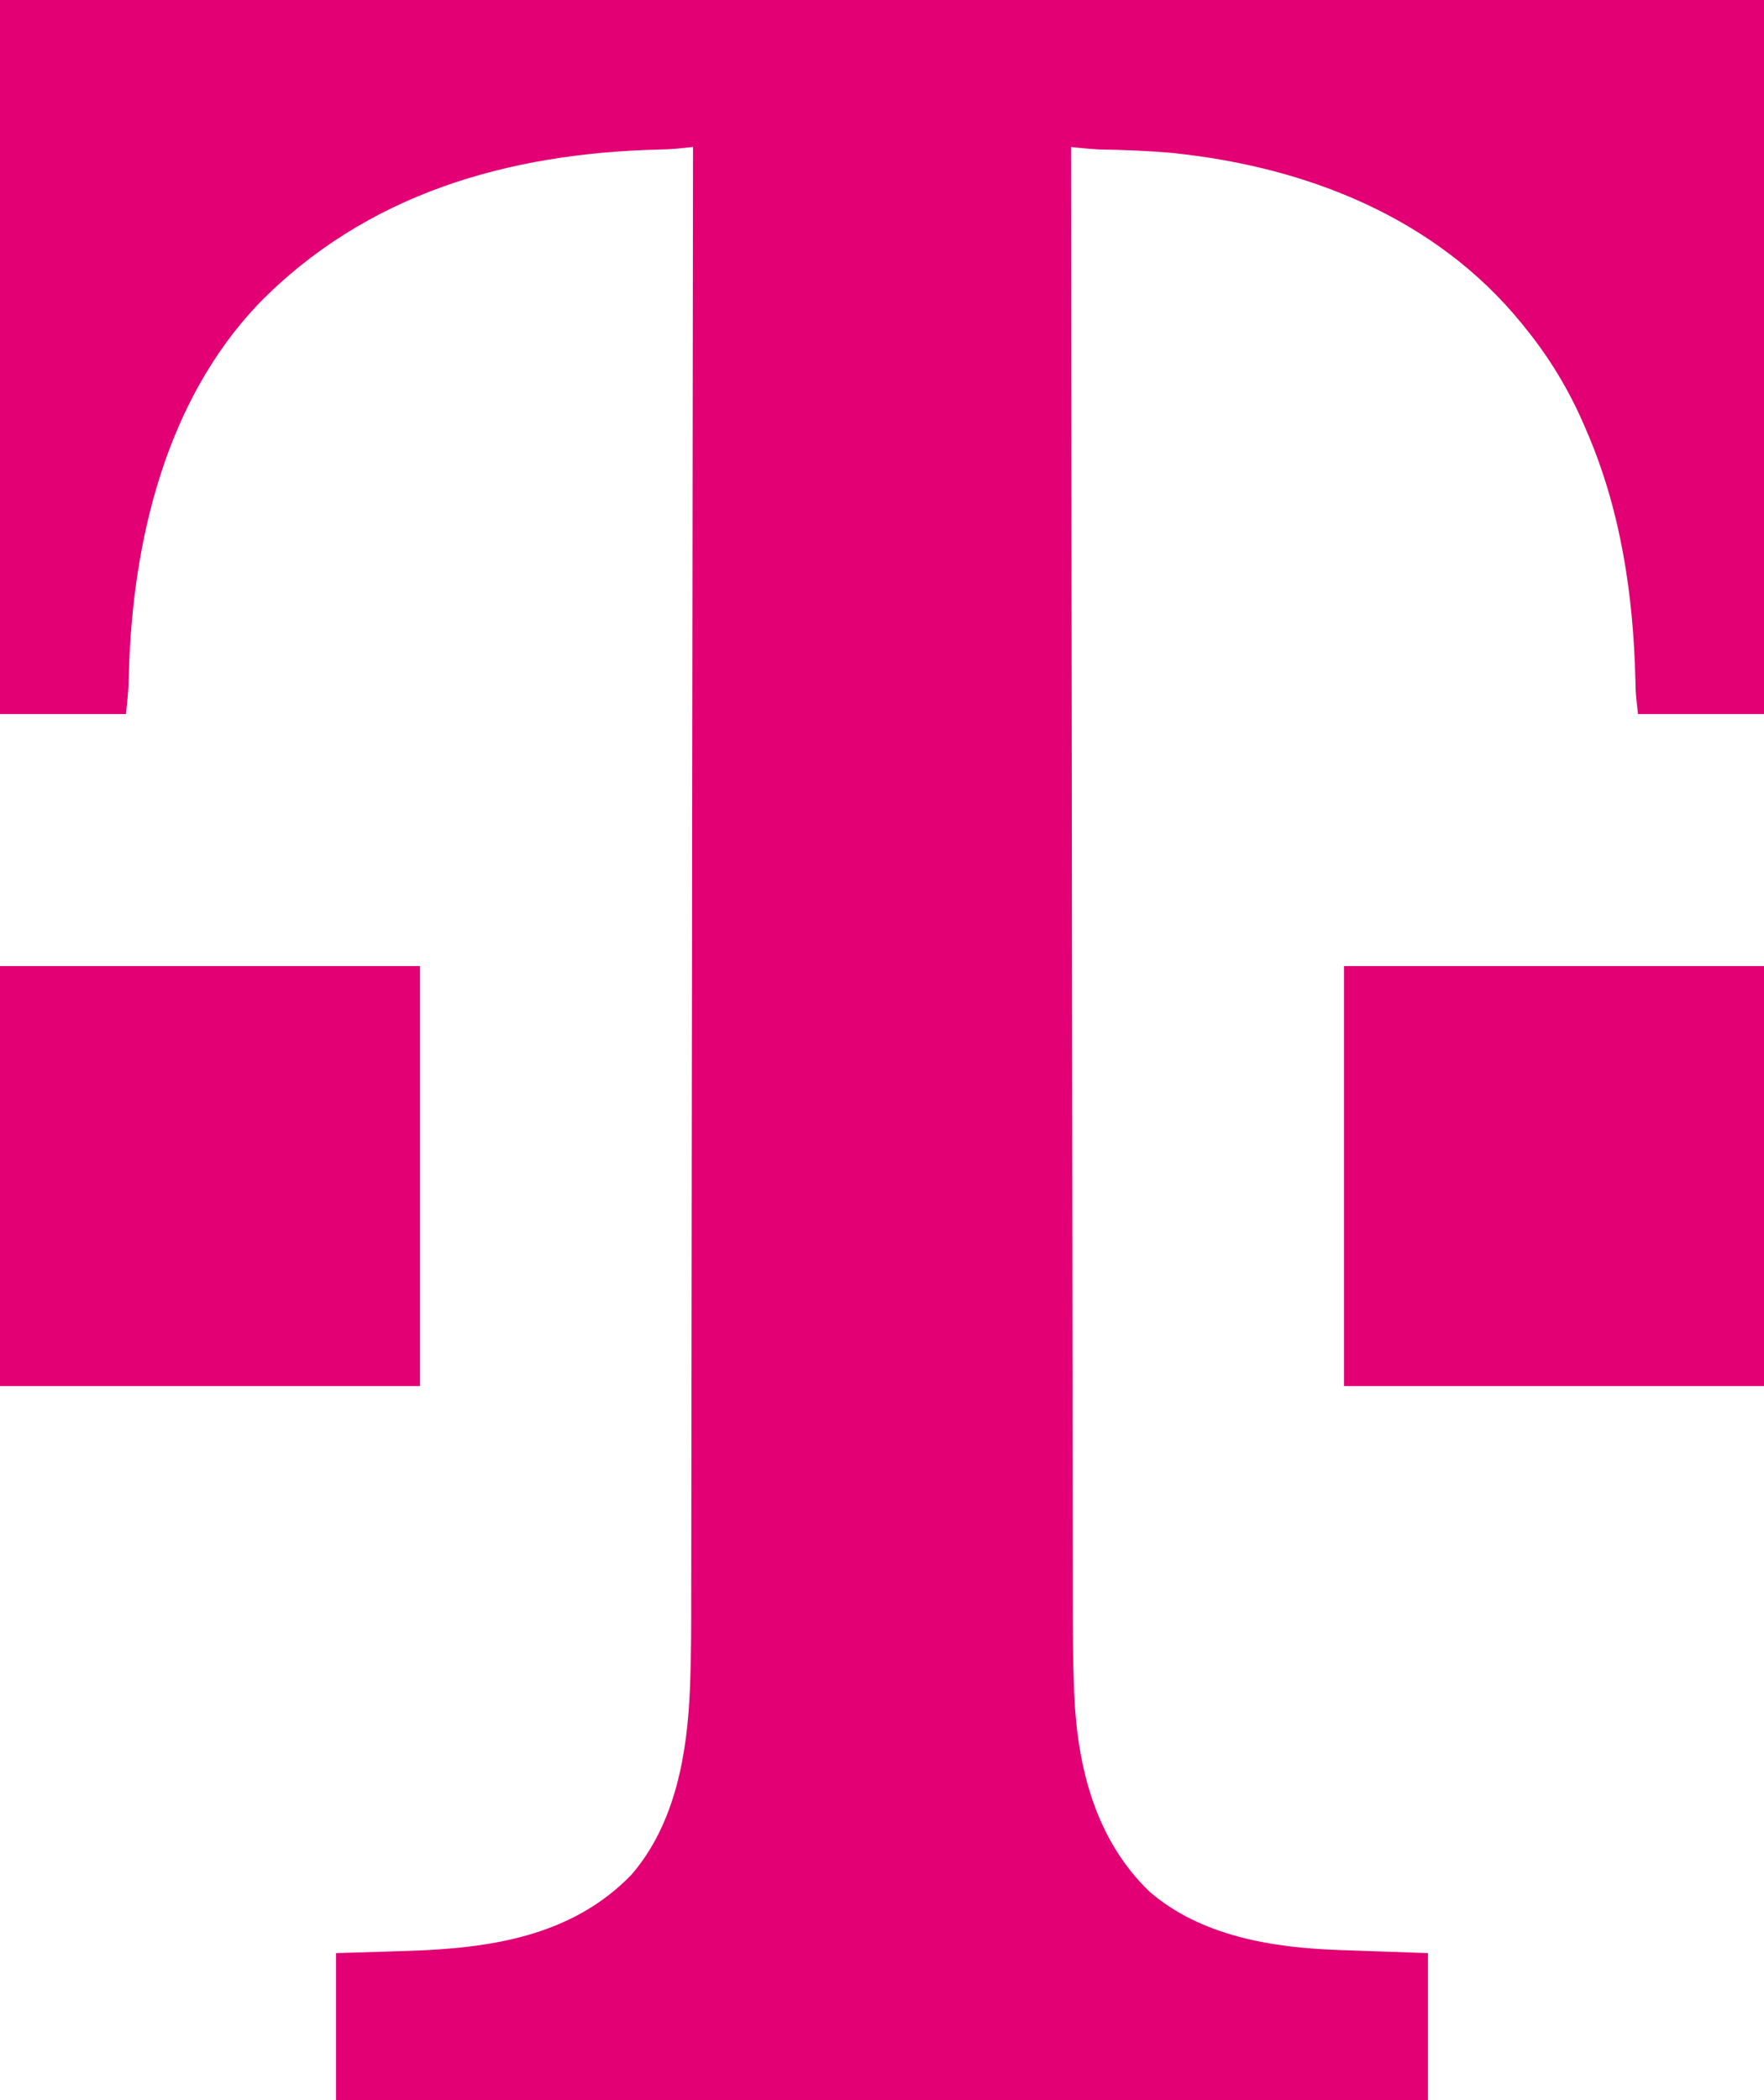 <?xml version="1.0" encoding="UTF-8"?>
<svg version="1.1" xmlns="http://www.w3.org/2000/svg" width="840" height="1000">
<path d="M0 0 C277.2 0 554.4 0 840 0 C840 112.2 840 224.4 840 340 C820.2 340 800.4 340 780 340 C778.881 329.927 778.881 329.927 778.789 324.727 C777.839 283.241 771.771 242.228 755 204 C754.685 203.269 754.369 202.538 754.044 201.784 C747.042 185.682 738.013 170.682 727 157 C726.183 155.979 725.365 154.958 724.523 153.906 C683.451 103.531 622.127 79.489 558.693 72.886 C546.904 71.775 535.096 71.378 523.261 71.158 C520.42 71.02 517.625 70.779 514.796 70.49 C513.448 70.353 513.448 70.353 512.073 70.213 C511.389 70.143 510.705 70.072 510 70 C510.078 138.29 510.158 206.579 510.244 274.869 C510.245 275.881 510.246 276.892 510.248 277.934 C510.275 299.921 510.303 321.908 510.331 343.895 C510.345 354.678 510.359 365.461 510.372 376.244 C510.374 377.317 510.375 378.39 510.376 379.495 C510.421 414.242 510.462 448.989 510.501 483.735 C510.541 519.457 510.585 555.18 510.633 590.902 C510.64 595.954 510.646 601.005 510.653 606.057 C510.655 607.548 510.655 607.548 510.657 609.07 C510.678 625.039 510.696 641.009 510.712 656.978 C510.729 673.054 510.749 689.129 510.773 705.205 C510.787 714.742 510.798 724.279 510.805 733.817 C510.811 740.206 510.819 746.595 510.831 752.984 C510.837 756.613 510.843 760.242 510.843 763.87 C510.847 777.139 510.924 790.394 511.432 803.654 C511.468 804.631 511.505 805.607 511.542 806.614 C513.05 841.432 521.511 875.582 547.188 900.555 C571.96 922.093 606.329 927.474 638.008 928.535 C639.615 928.593 639.615 928.593 641.254 928.651 C645.211 928.792 649.168 928.927 653.125 929.062 C661.994 929.372 670.862 929.681 680 930 C680 953.1 680 976.2 680 1000 C508.4 1000 336.8 1000 160 1000 C160 976.9 160 953.8 160 930 C186.062 929.188 186.062 929.188 194.129 928.954 C233.236 927.701 272.041 922.13 300.555 892.812 C321.637 868.564 327.343 834.844 328.553 803.771 C328.595 802.692 328.637 801.613 328.68 800.502 C329.14 787.599 329.155 774.696 329.157 761.787 C329.159 758.087 329.166 754.386 329.173 750.685 C329.184 744.227 329.192 737.768 329.197 731.31 C329.204 721.706 329.217 712.103 329.231 702.499 C329.255 686.338 329.274 670.177 329.291 654.016 C329.307 638.029 329.326 622.043 329.347 606.057 C329.348 605.061 329.35 604.064 329.351 603.037 C329.358 597.976 329.364 592.915 329.371 587.854 C329.419 552.068 329.462 516.283 329.503 480.497 C329.542 445.746 329.584 410.995 329.628 376.244 C329.629 375.171 329.63 374.099 329.632 372.994 C329.646 362.224 329.659 351.453 329.673 340.683 C329.701 318.745 329.729 296.807 329.756 274.869 C329.758 273.861 329.759 272.852 329.76 271.813 C329.845 204.542 329.923 137.271 330 70 C329.316 70.07 328.632 70.141 327.927 70.213 C327.028 70.305 326.13 70.396 325.204 70.49 C324.314 70.581 323.423 70.672 322.506 70.766 C319.629 71.035 316.772 71.157 313.883 71.211 C241.906 72.935 174.229 92.334 123.012 144.773 C78.881 191.19 63.201 257.602 61.395 319.754 C61.338 321.519 61.338 321.519 61.281 323.32 C61.251 324.365 61.221 325.409 61.189 326.485 C60.946 331.001 60.45 335.5 60 340 C40.2 340 20.4 340 0 340 C0 227.8 0 115.6 0 0 Z " fill="#E20074" transform="translate(0,0)"/>
<path d="M0 0 C66 0 132 0 200 0 C200 66 200 132 200 200 C134 200 68 200 0 200 C0 134 0 68 0 0 Z " fill="#E20074" transform="translate(640,460)"/>
<path d="M0 0 C66 0 132 0 200 0 C200 66 200 132 200 200 C134 200 68 200 0 200 C0 134 0 68 0 0 Z " fill="#E20074" transform="translate(0,460)"/>
</svg>
